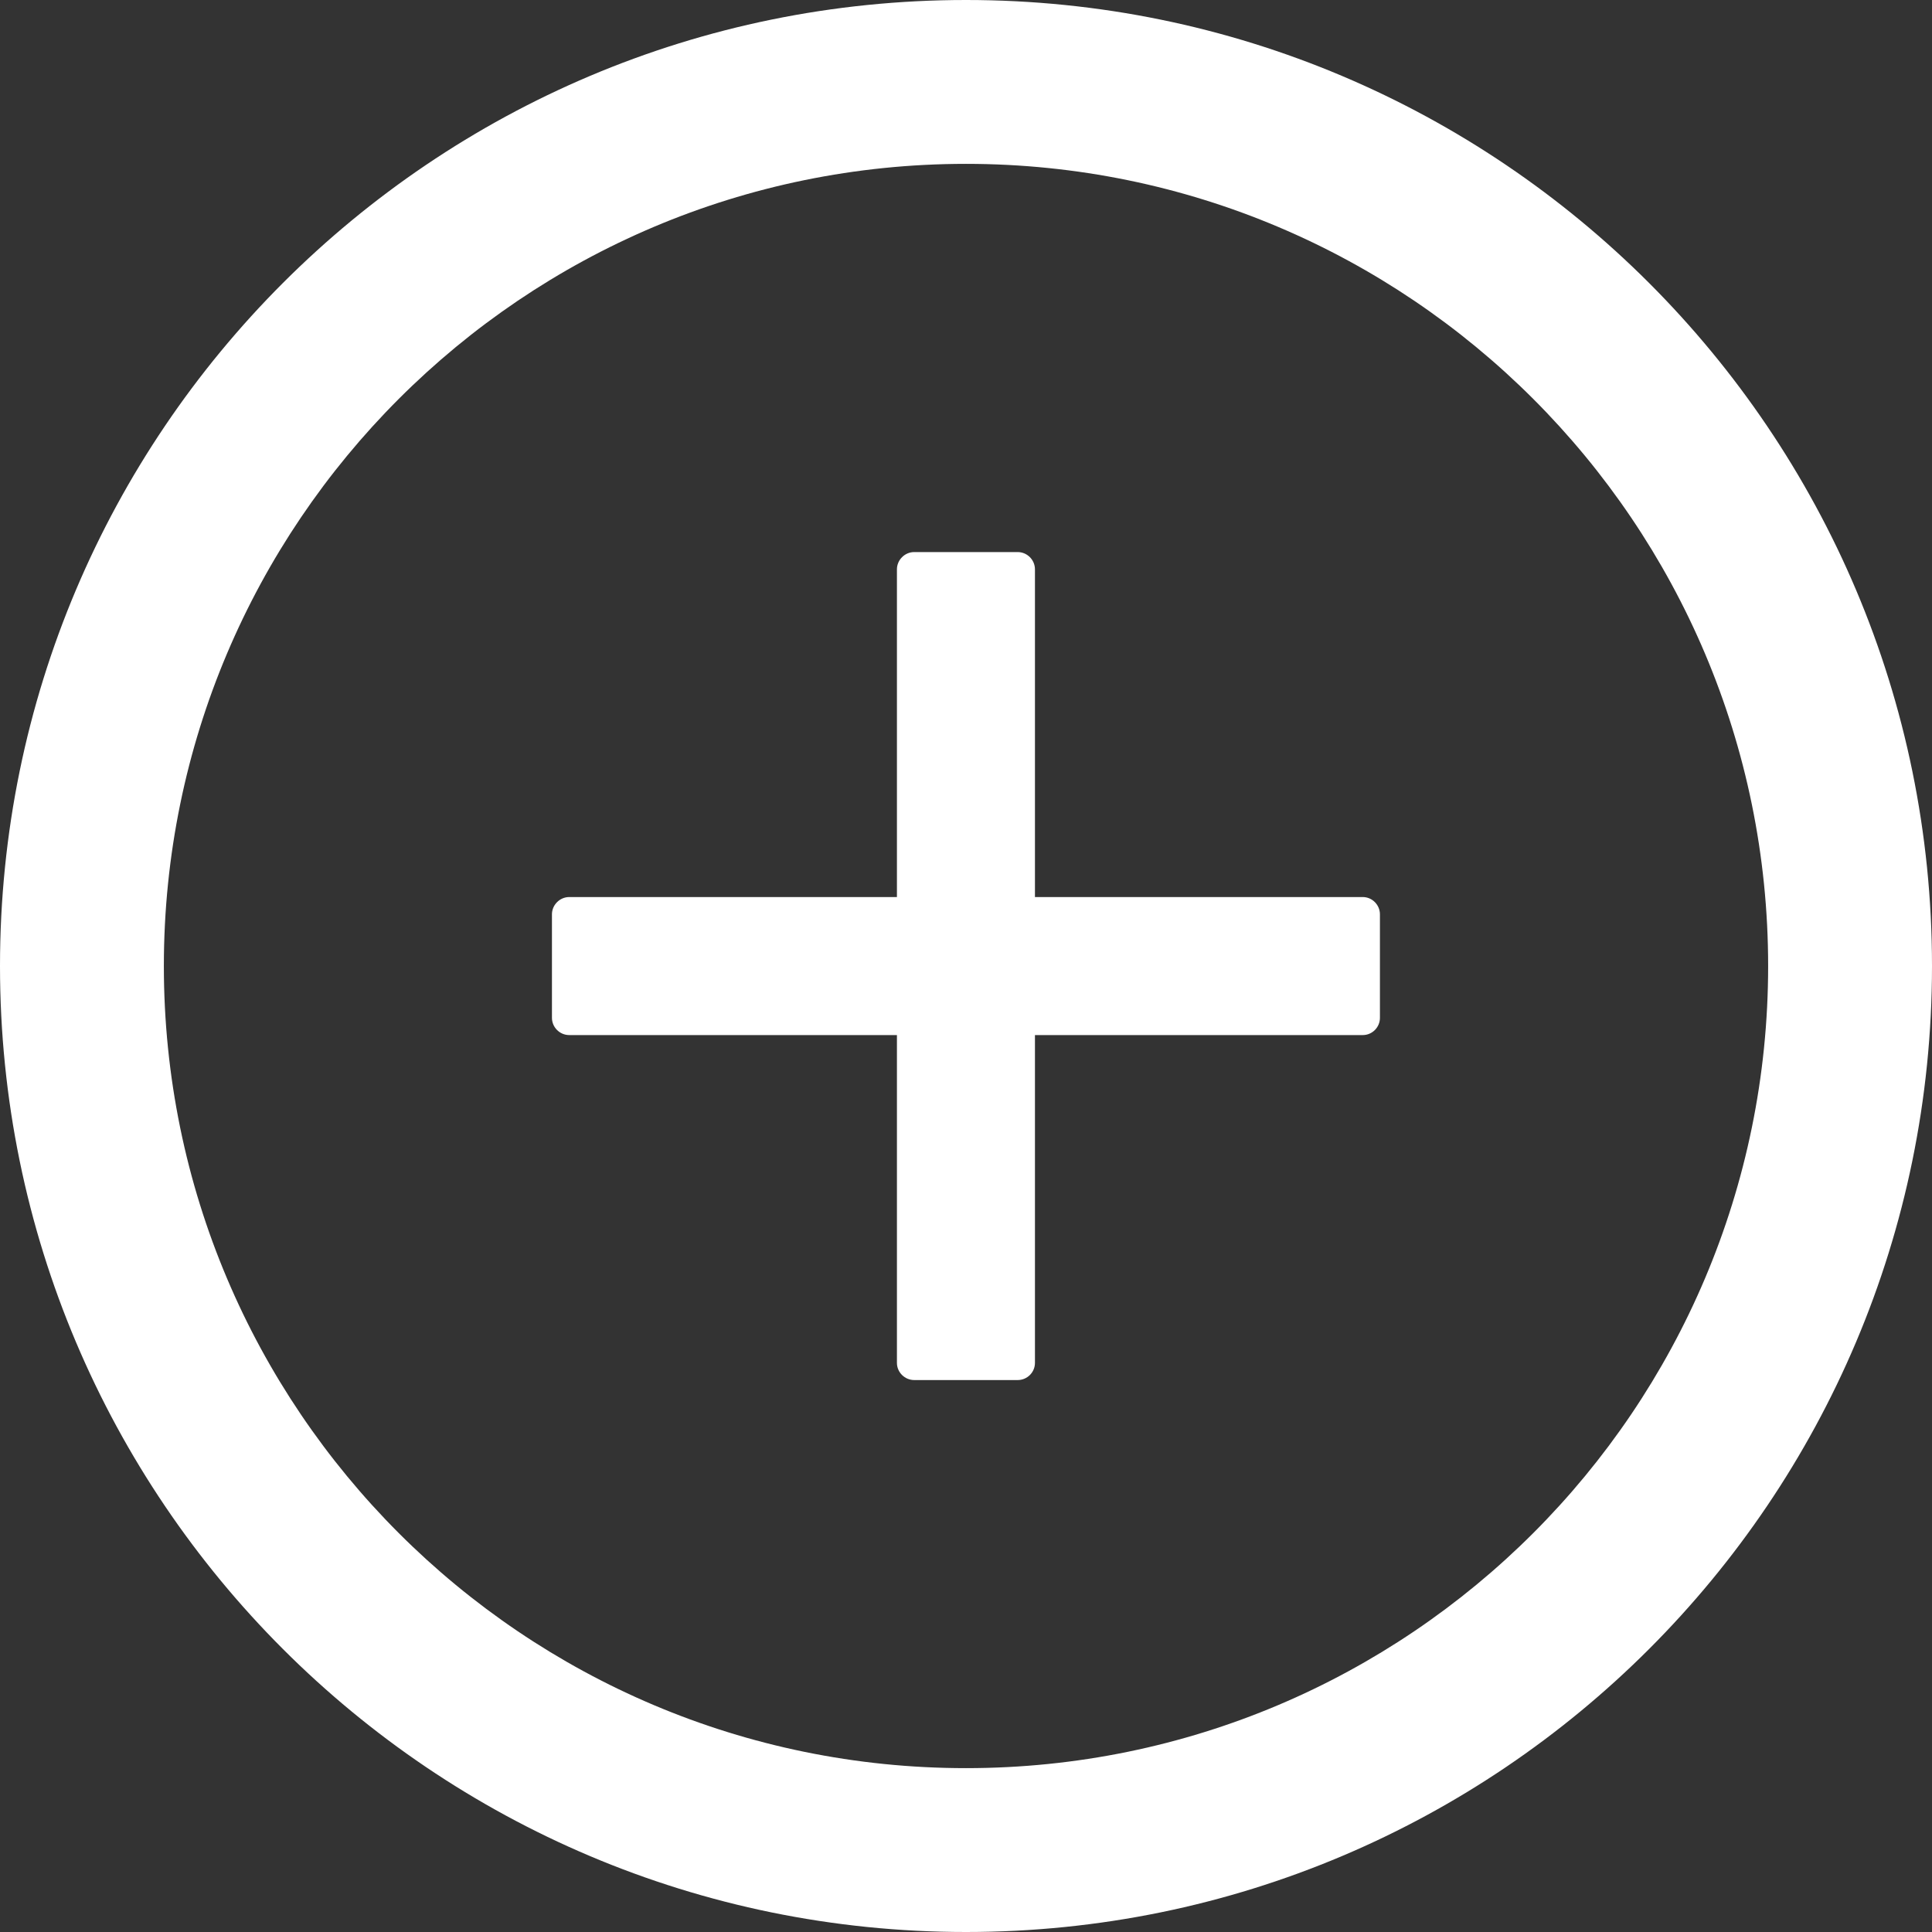 <svg width="16" height="16" viewBox="0 0 16 16" fill="none" xmlns="http://www.w3.org/2000/svg">
<rect x="0" y="0" width="16" height="16" fill="#333333" stroke="none"/>
<g clip-path="url(#clip0_6_473)">
<path d="M11.286 7.429H8.571V4.715C8.571 4.637 8.507 4.572 8.428 4.572H7.571C7.493 4.572 7.428 4.637 7.428 4.715V7.429H4.714C4.636 7.429 4.571 7.494 4.571 7.572V8.429C4.571 8.508 4.636 8.572 4.714 8.572H7.428V11.287C7.428 11.365 7.493 11.429 7.571 11.429H8.428C8.507 11.429 8.571 11.365 8.571 11.287V8.572H11.286C11.364 8.572 11.428 8.508 11.428 8.429V7.572C11.428 7.494 11.364 7.429 11.286 7.429Z" fill="white"/>
<path d="M8 0C3.582 0 0 3.582 0 8C0 12.418 3.582 16 8 16C12.418 16 16 12.418 16 8C16 3.582 12.418 0 8 0ZM8 14.643C4.332 14.643 1.357 11.668 1.357 8C1.357 4.332 4.332 1.357 8 1.357C11.668 1.357 14.643 4.332 14.643 8C14.643 11.668 11.668 14.643 8 14.643Z" fill="white"/>
</g>
<defs>
<clipPath id="clip0_6_473">
<rect width="16" height="16" fill="white"/>
</clipPath>
</defs>
</svg>

